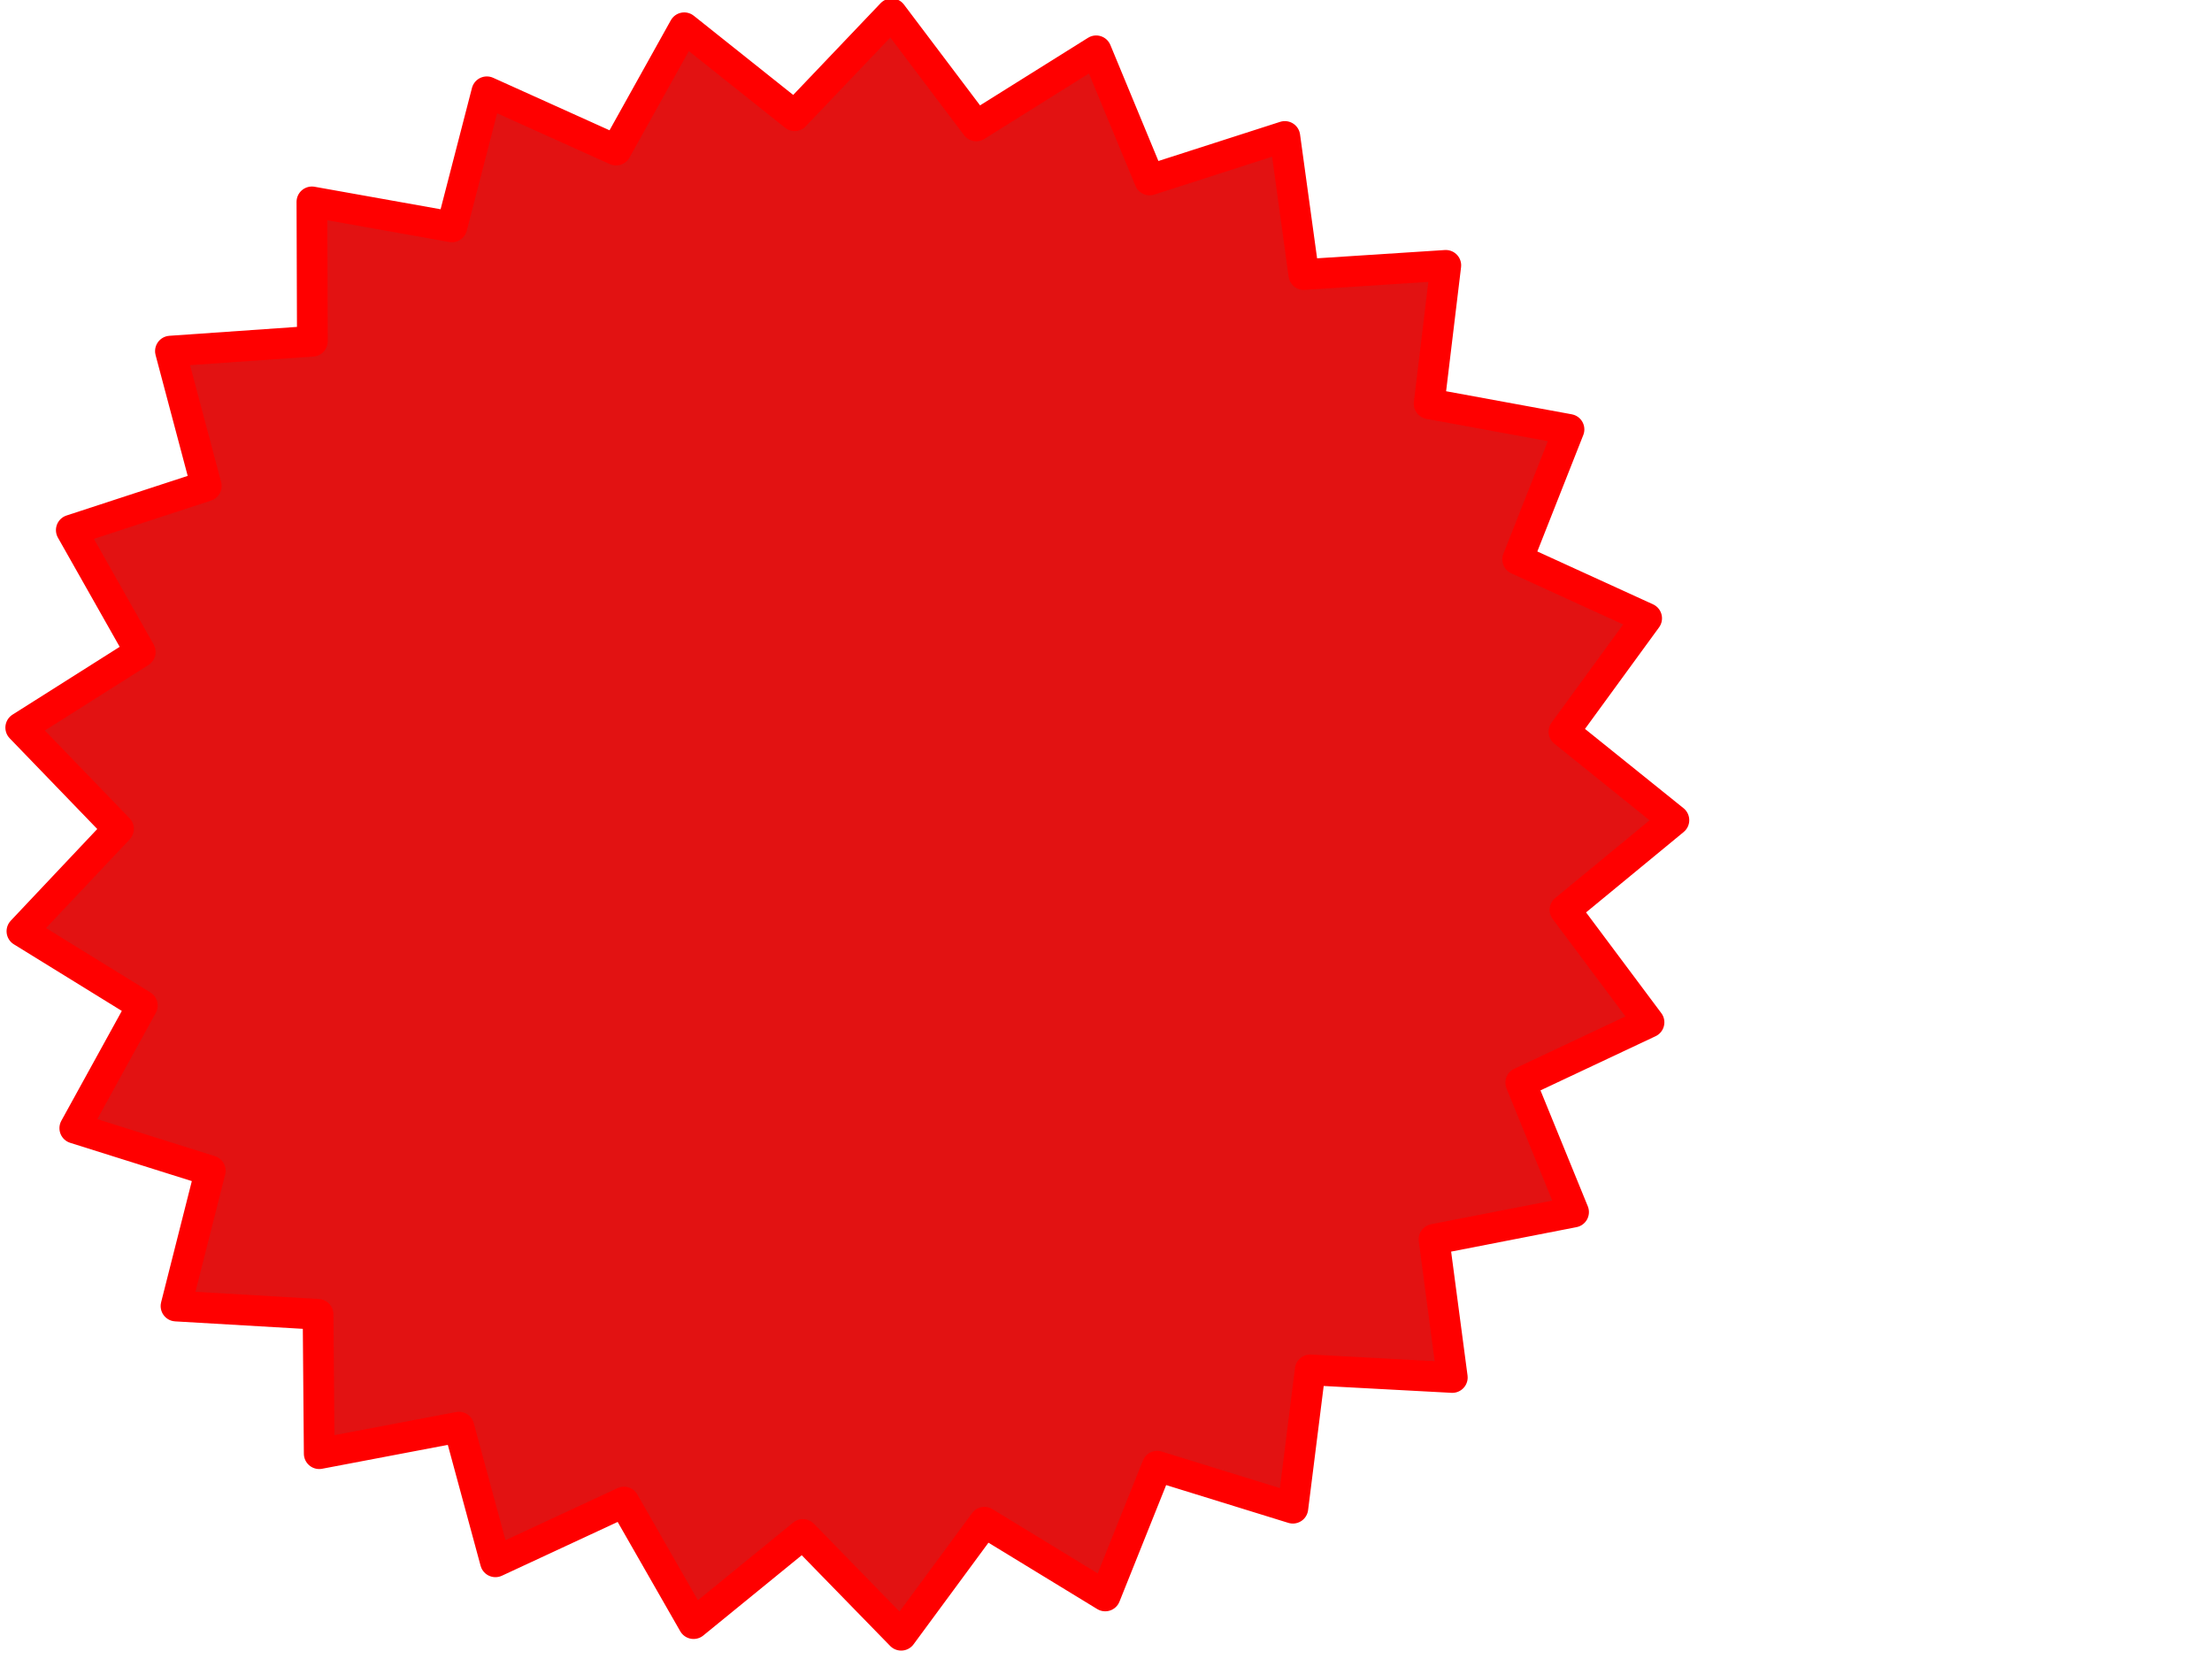 <?xml version="1.0"?><svg width="640" height="480" xmlns="http://www.w3.org/2000/svg">
 <title>Starburst red</title>
 <g>
  <title>Layer 1</title>
  <g id="layer1">
   <path fill="#e21212" stroke="#ff0000" stroke-width="8.888" stroke-linecap="round" stroke-linejoin="round" stroke-miterlimit="4" stroke-dashoffset="0" d="m379.09,396.352l-5.027,40.014l-39.26,-12.144l-15.032,37.533l-34.942,-21.323l-24.092,32.693l-28.429,-29.162l-31.638,25.799l-20.13,-35.169l-37.196,17.284l-10.565,-38.966l-40.417,7.683l-0.337,-40.315l-41.099,-2.401l9.912,-39.13l-39.198,-12.334l19.538,-35.487l-34.834,-21.491l27.937,-29.614l-28.282,-29.299l34.581,-21.88l-19.952,-35.266l39.051,-12.772l-10.369,-39.017l41.068,-2.861l-0.134,-40.316l40.504,7.23l10.109,-39.082l37.396,16.866l19.717,-35.392l31.937,25.443l28.086,-29.479l24.472,32.421l34.691,-21.713l15.469,37.362l39.115,-12.583l5.495,39.955l41.082,-2.662l-4.825,40.038l40.467,7.426l-14.842,37.605l37.31,17.047l-23.927,32.809l31.809,25.597l-31.507,25.952l24.308,32.539l-37.109,17.464l15.281,37.436l-40.378,7.879l5.293,39.981l-41.11,-2.202z" id="path2182"/>
  </g>
 </g>
</svg>